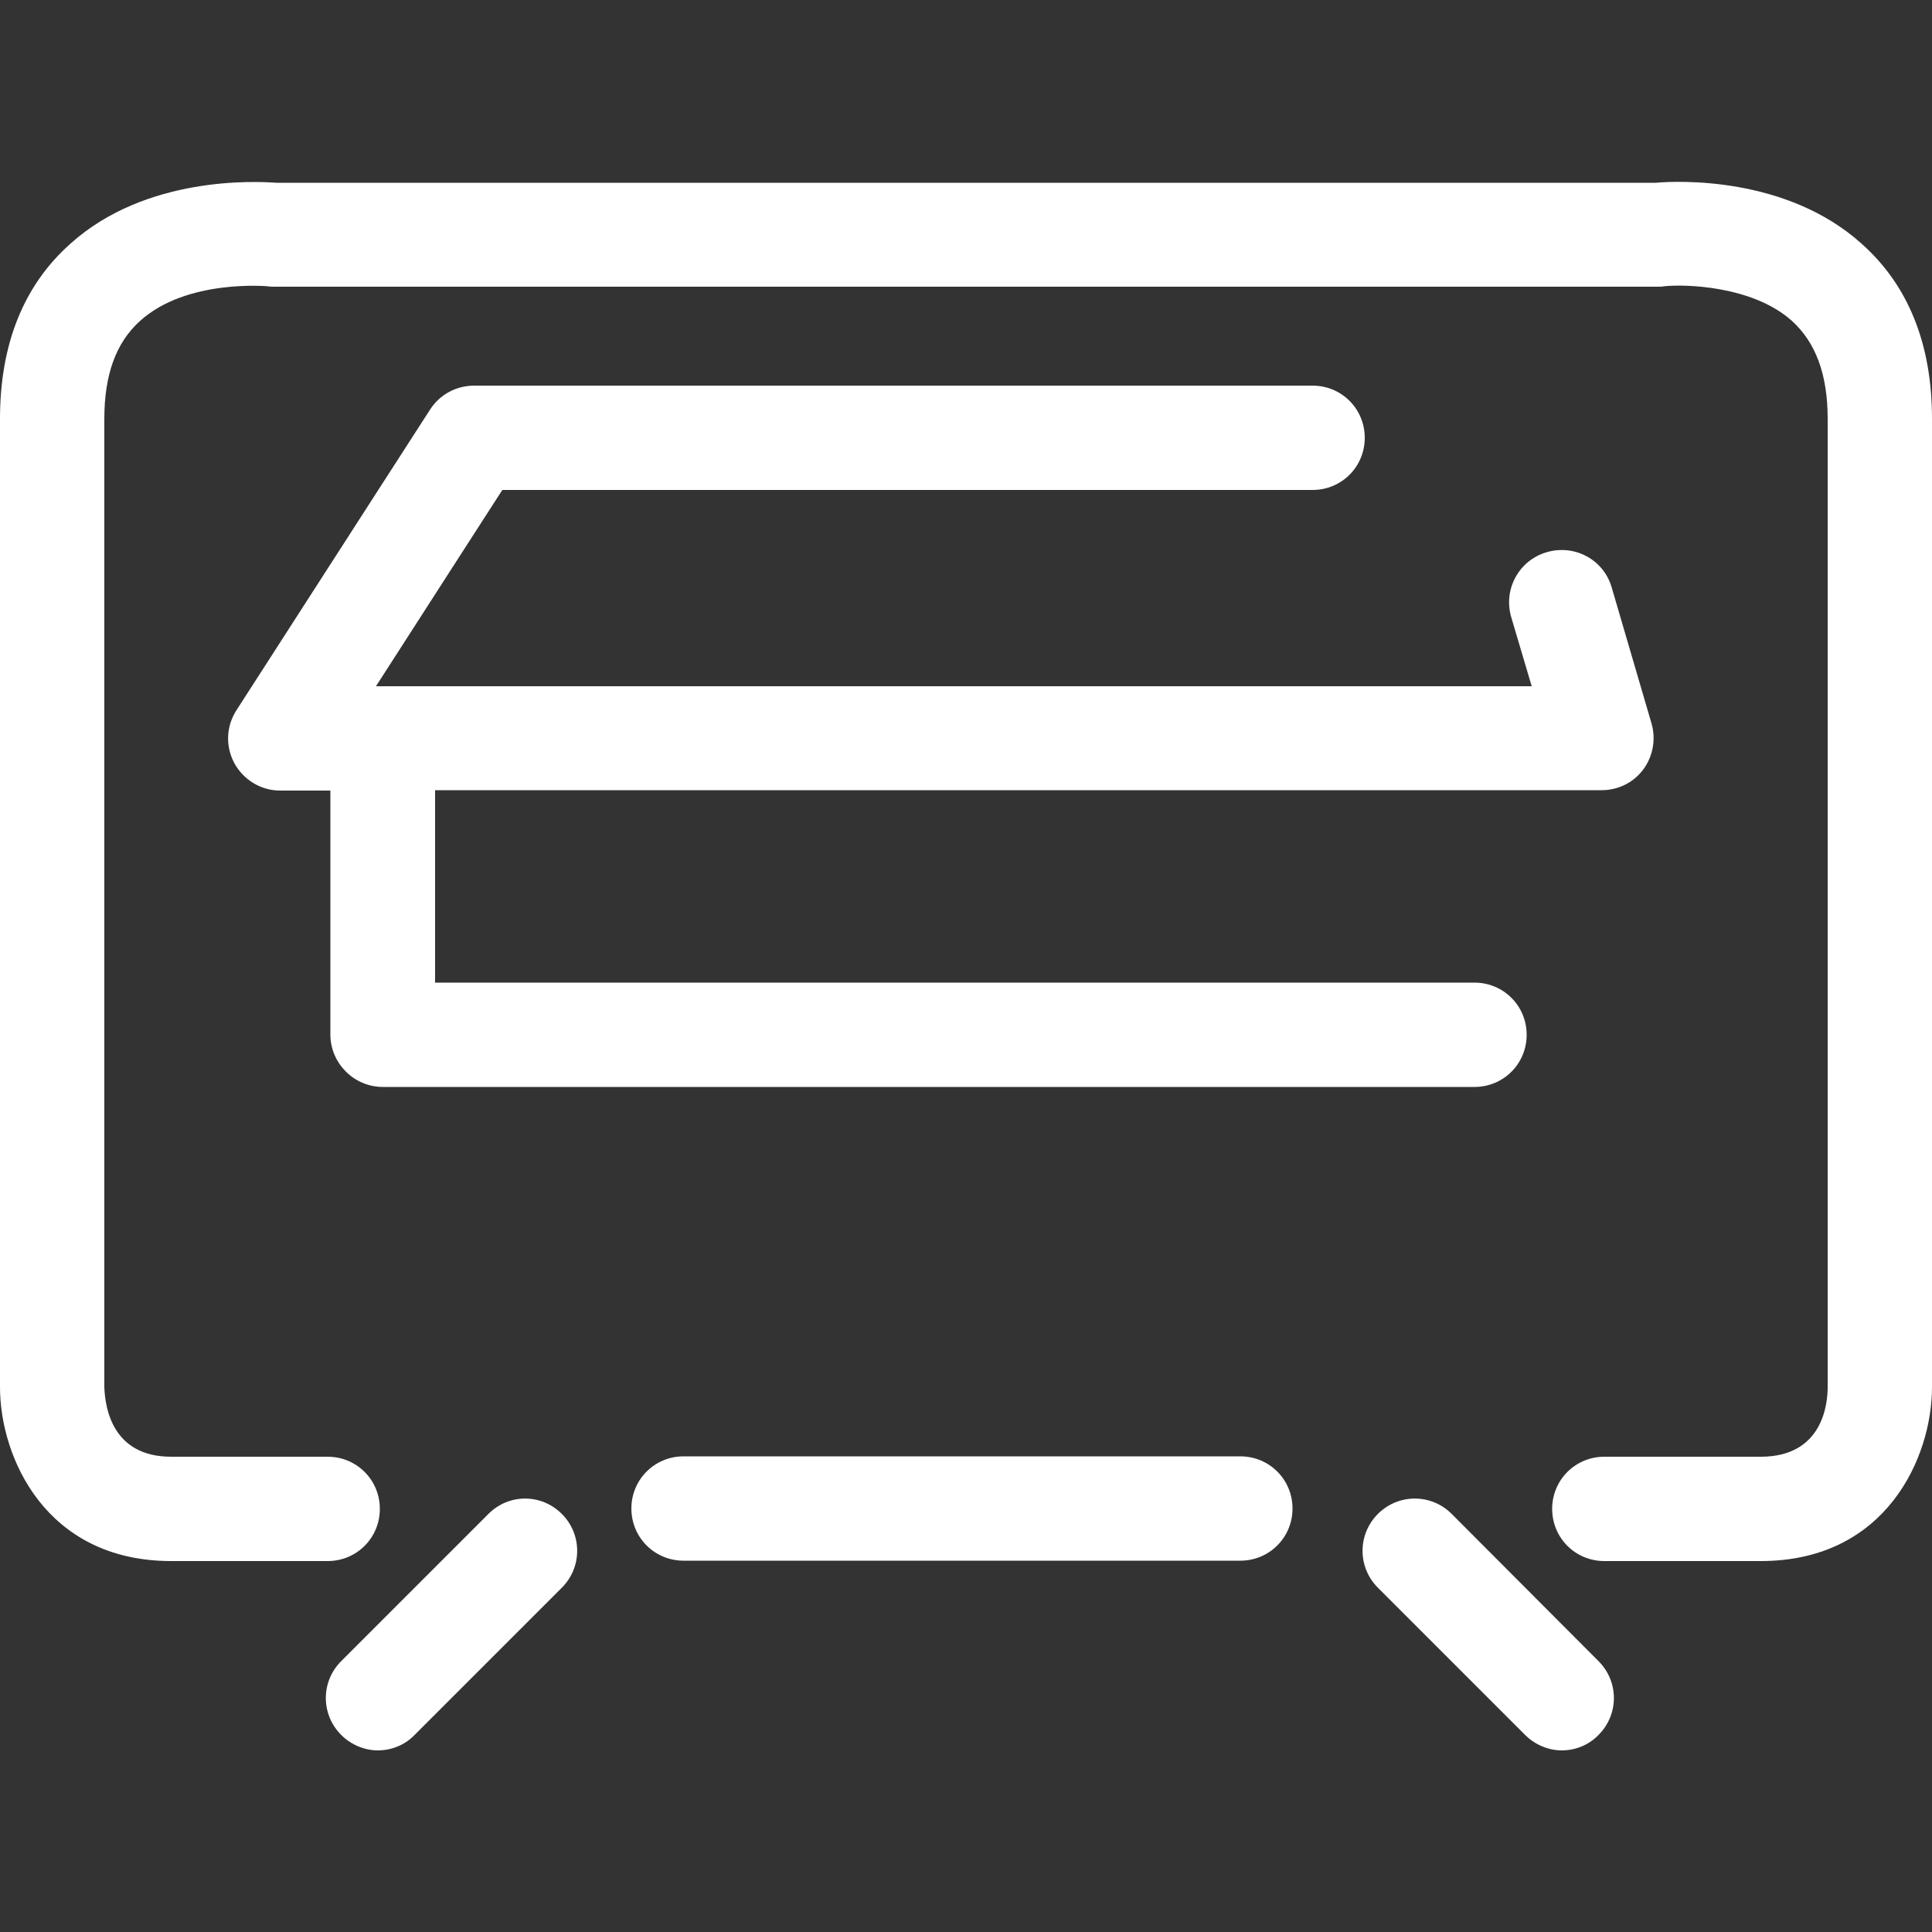 <svg xmlns="http://www.w3.org/2000/svg" xmlns:xlink="http://www.w3.org/1999/xlink" width="500" viewBox="0 0 375 375" height="500" preserveAspectRatio="xMidYMid meet"><rect x="0" y="0" width="375" height="375" fill="#333333" stroke="none"/><path fill="#ffffff" d="M 361.273 47.25 C 346.648 34.125 325.426 35.102 321.375 35.477 L 53.625 35.477 C 49.574 35.176 28.352 34.125 13.727 47.25 C 4.574 55.352 0 66.824 0 81.301 L 0 269.25 C 0 282.824 8.852 303 33.227 303 L 63.602 303 C 69.227 303 73.727 298.5 73.727 292.875 C 73.727 287.25 69.227 282.75 63.602 282.75 L 33.227 282.75 C 21.824 282.75 20.398 273.301 20.25 269.25 L 20.25 81.301 C 20.25 72.75 22.5 66.523 27.148 62.324 C 36.227 54.074 51.977 55.574 52.051 55.574 C 52.426 55.648 52.801 55.648 53.176 55.648 L 321.824 55.648 C 322.199 55.648 322.574 55.648 322.949 55.574 C 326.926 55.125 340.125 55.426 347.773 62.25 C 352.426 66.449 354.75 72.676 354.75 81.301 L 354.75 269.25 C 354.75 272.398 353.852 282.75 341.773 282.75 L 311.398 282.75 C 305.773 282.75 301.273 287.25 301.273 292.875 C 301.273 298.5 305.773 303 311.398 303 L 341.773 303 C 366.148 303 375 282.824 375 269.25 L 375 81.301 C 375 66.824 370.426 55.352 361.273 47.25 Z M 361.273 47.25 " fill-opacity="1" fill-rule="nonzero"></path><path fill="#ffffff" d="M 74.324 210.977 L 286.199 210.977 C 291.824 210.977 296.324 206.477 296.324 200.852 C 296.324 195.227 291.824 190.727 286.199 190.727 L 84.449 190.727 L 84.449 153.375 L 310.875 153.375 C 314.102 153.375 317.102 151.875 318.977 149.324 C 320.852 146.773 321.449 143.477 320.551 140.398 L 312.824 114 C 311.25 108.602 305.625 105.602 300.227 107.176 C 294.824 108.75 291.75 114.375 293.324 119.773 L 297.301 133.199 L 72.977 133.199 L 89.625 107.324 L 97.5 95.102 L 254.773 95.102 C 260.398 95.102 264.898 90.602 264.898 84.977 C 264.898 79.352 260.398 74.852 254.773 74.852 L 92.023 74.852 C 88.574 74.852 85.352 76.574 83.477 79.5 L 72.602 96.375 L 45.898 137.852 C 43.875 141 43.727 144.898 45.523 148.199 C 47.324 151.426 50.699 153.449 54.375 153.449 L 64.125 153.449 L 64.125 200.926 C 64.199 206.398 68.699 210.977 74.324 210.977 Z M 74.324 210.977 " fill-opacity="1" fill-rule="nonzero"></path><path fill="#ffffff" d="M 240.75 282.676 L 132.676 282.676 C 127.051 282.676 122.551 287.176 122.551 292.801 C 122.551 298.426 127.051 302.926 132.676 302.926 L 240.75 302.926 C 246.375 302.926 250.875 298.426 250.875 292.801 C 250.875 287.176 246.375 282.676 240.75 282.676 Z M 240.75 282.676 " fill-opacity="1" fill-rule="nonzero"></path><path fill="#ffffff" d="M 94.801 293.852 L 66.227 322.426 C 62.25 326.398 62.25 332.773 66.227 336.75 C 68.176 338.699 70.801 339.75 73.352 339.75 C 75.898 339.75 78.523 338.773 80.477 336.75 L 109.051 308.176 C 113.023 304.199 113.023 297.824 109.051 293.852 C 105.074 289.875 98.773 289.875 94.801 293.852 Z M 94.801 293.852 " fill-opacity="1" fill-rule="nonzero"></path><path fill="#ffffff" d="M 281.773 293.852 C 277.801 289.875 271.426 289.875 267.449 293.852 C 263.477 297.824 263.477 304.199 267.449 308.176 L 296.023 336.75 C 297.977 338.699 300.602 339.75 303.148 339.75 C 305.699 339.75 308.324 338.773 310.273 336.75 C 314.25 332.773 314.25 326.398 310.273 322.426 Z M 281.773 293.852 " fill-opacity="1" fill-rule="nonzero"></path></svg>